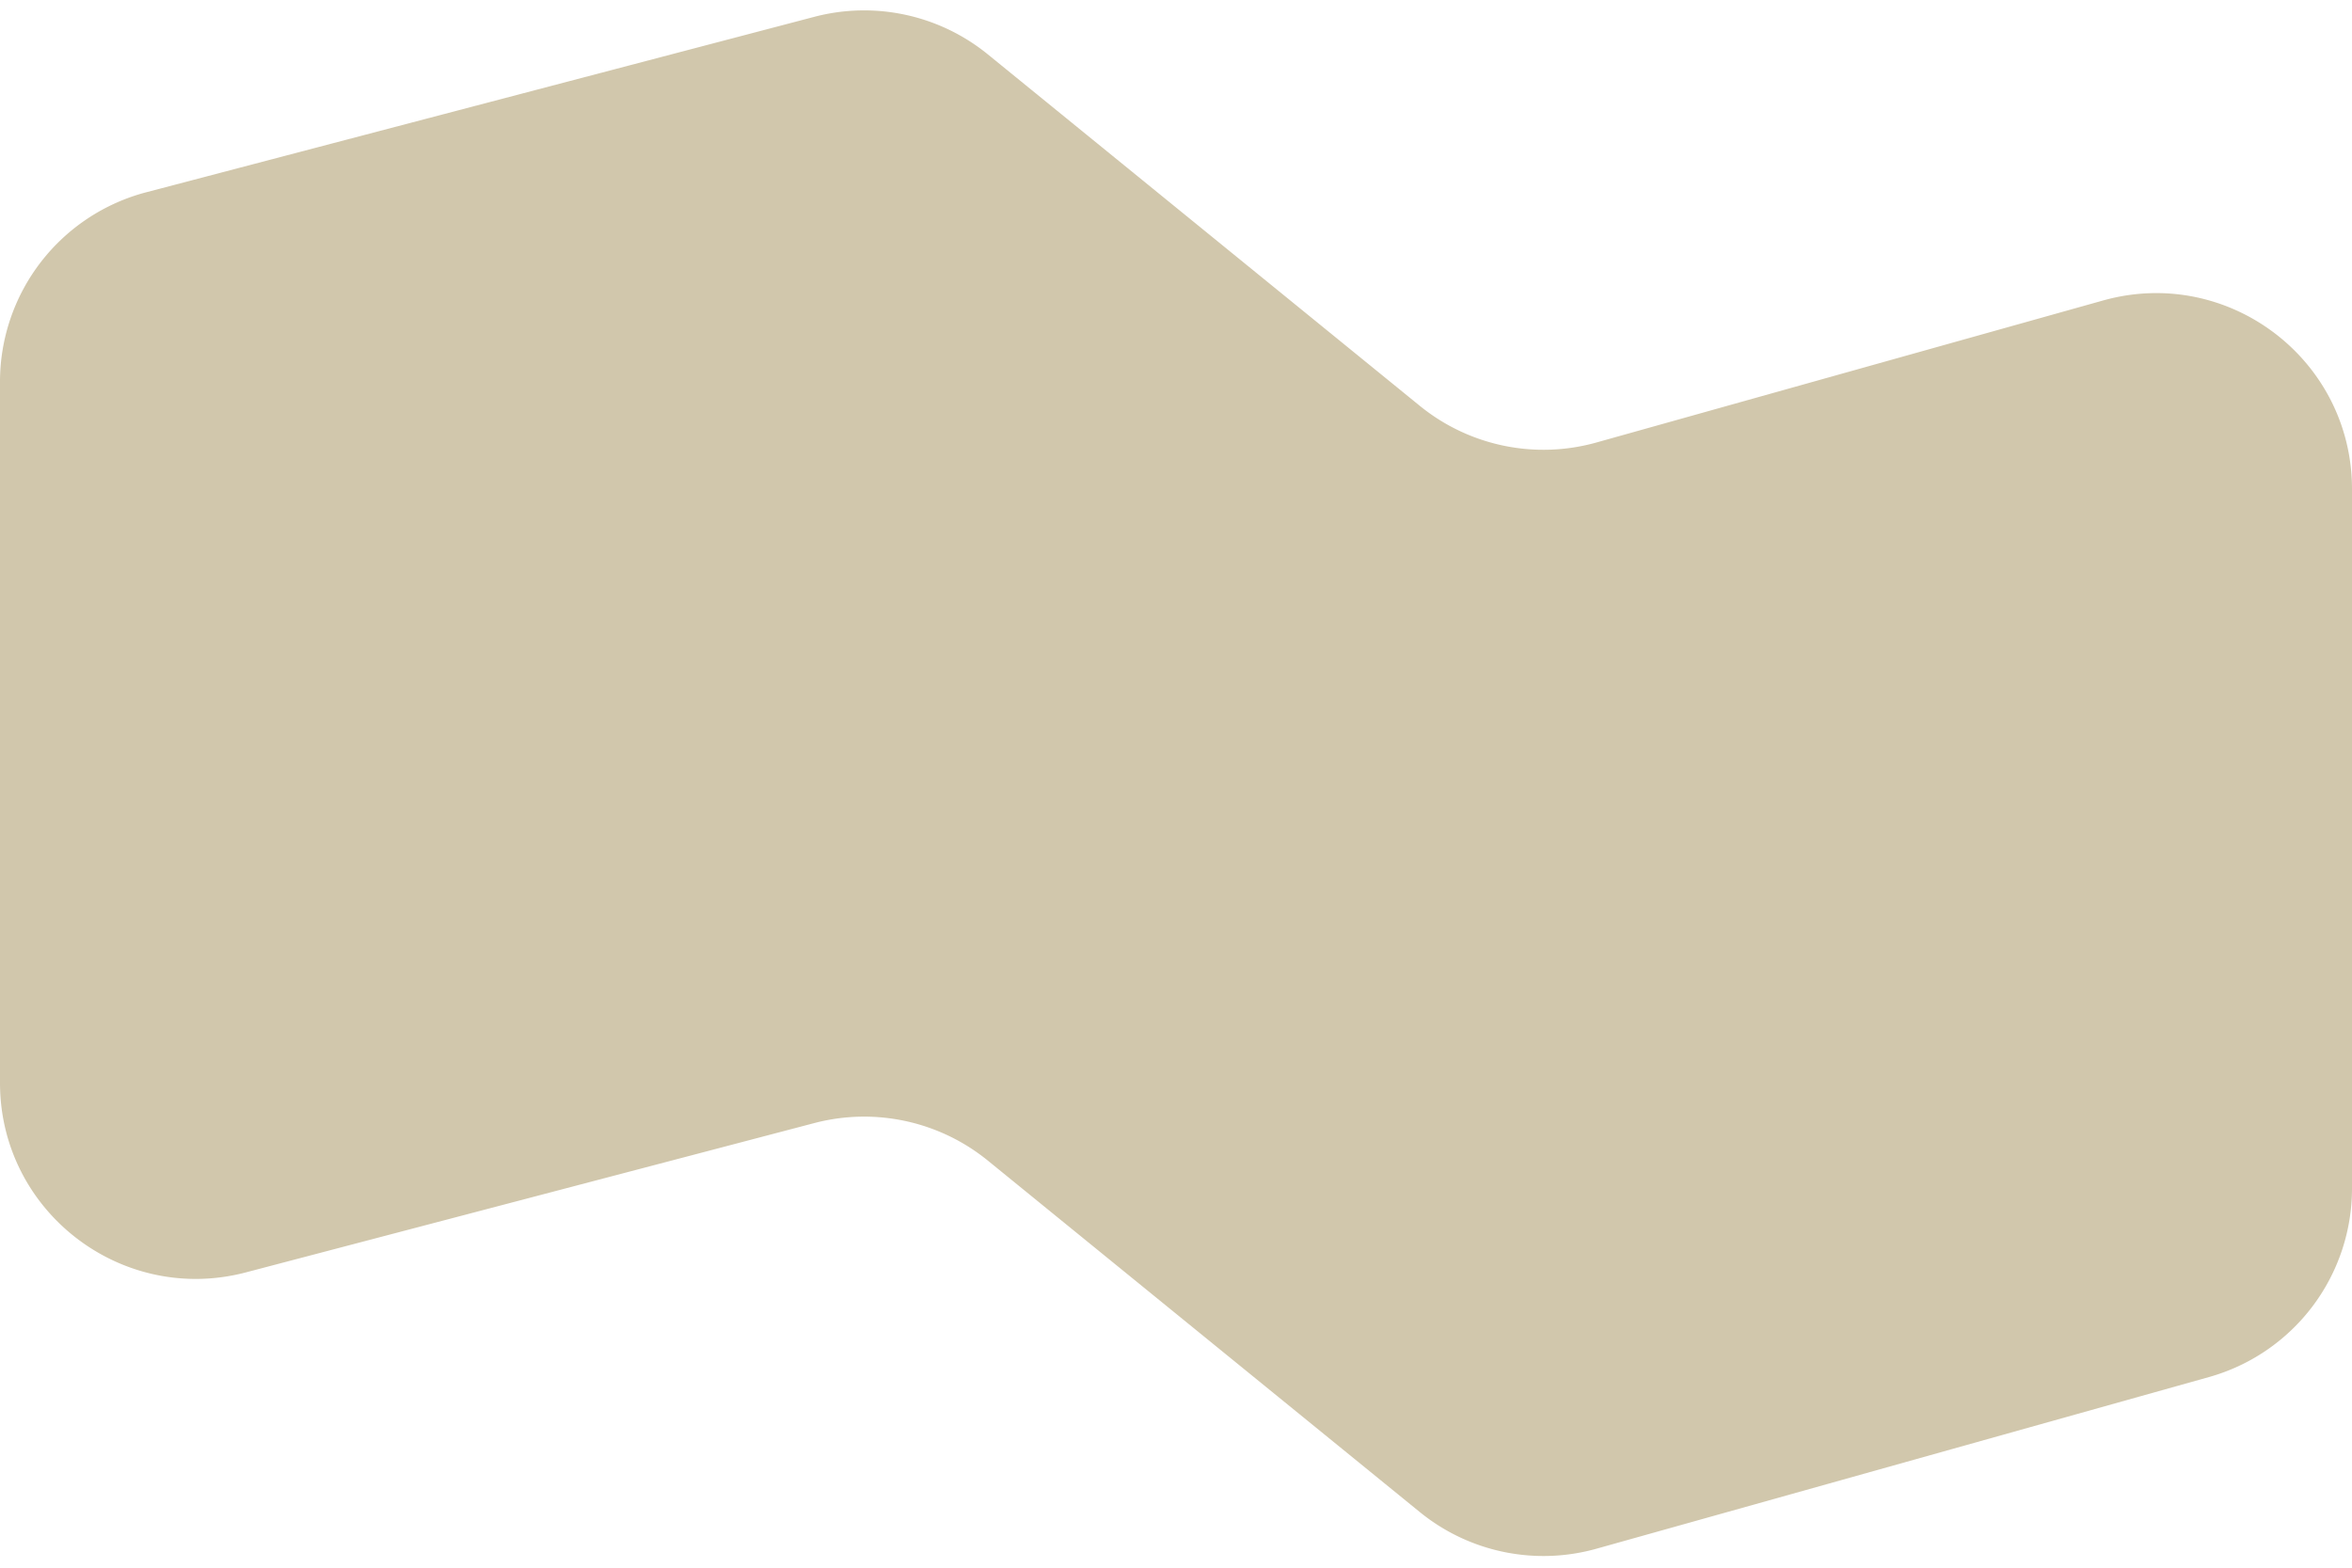 <svg xmlns="http://www.w3.org/2000/svg" width="96" height="64" fill="none"><path fill="#D1C7AC" d="M0 15.589A8 8 0 0 1 5.967 7.85L33.237.687a8 8 0 0 1 7.082 1.532L57.95 16.567a8 8 0 0 0 7.21 1.498l20.68-5.798C90.943 10.837 96 14.672 96 19.97v28.545a8 8 0 0 1-5.84 7.703l-25 7.008a8 8 0 0 1-7.21-1.498L40.32 47.381a8 8 0 0 0-7.083-1.532l-23.203 6.096C4.96 53.277 0 49.45 0 44.207V15.59Z"/></svg>
